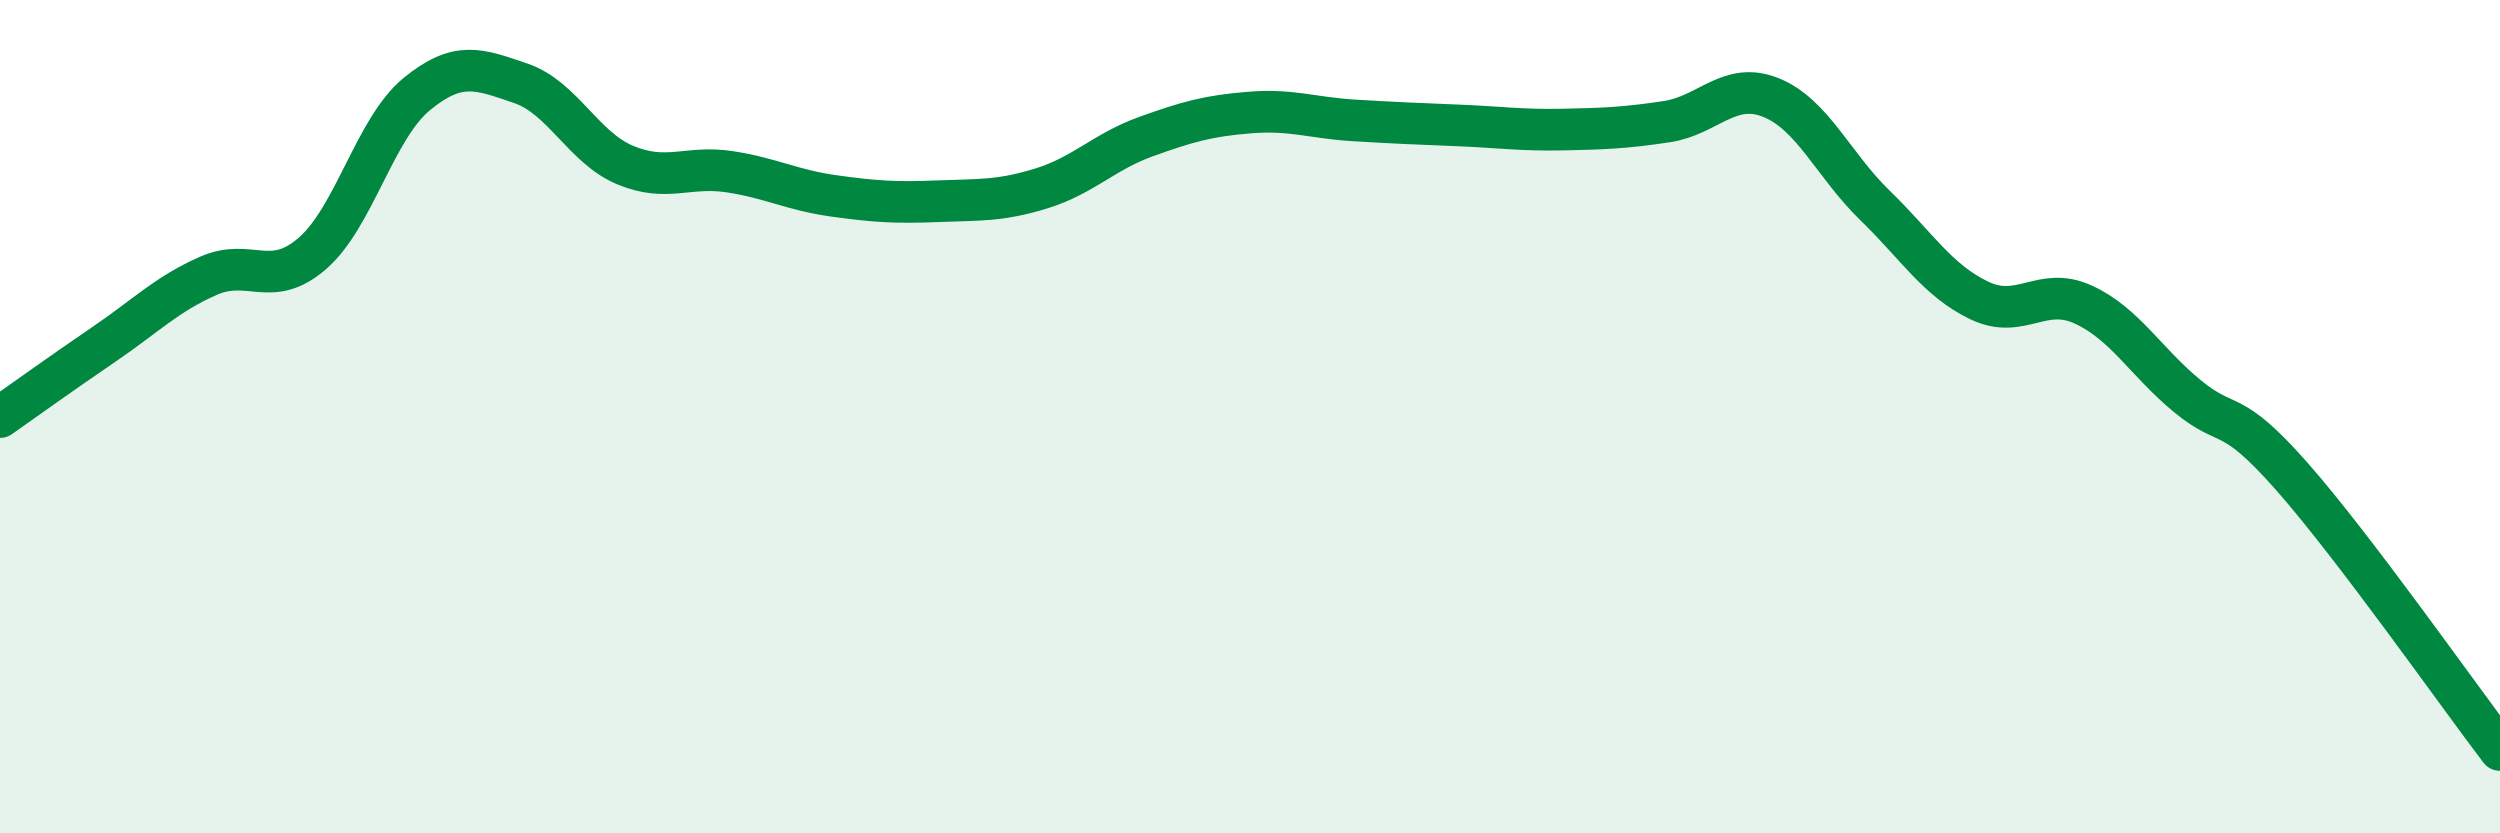 
    <svg width="60" height="20" viewBox="0 0 60 20" xmlns="http://www.w3.org/2000/svg">
      <path
        d="M 0,10.01 C 0.5,9.66 1.5,8.94 2.5,8.26 C 3.5,7.58 4,7.06 5,6.62 C 6,6.18 6.5,6.95 7.5,6.08 C 8.5,5.21 9,3.08 10,2.26 C 11,1.44 11.5,1.66 12.5,2 C 13.5,2.34 14,3.54 15,3.96 C 16,4.38 16.5,3.97 17.5,4.12 C 18.5,4.27 19,4.56 20,4.7 C 21,4.84 21.5,4.87 22.5,4.83 C 23.5,4.79 24,4.83 25,4.52 C 26,4.21 26.5,3.64 27.5,3.28 C 28.5,2.92 29,2.78 30,2.7 C 31,2.62 31.5,2.83 32.5,2.89 C 33.5,2.95 34,2.97 35,3.01 C 36,3.05 36.5,3.13 37.5,3.11 C 38.5,3.09 39,3.07 40,2.92 C 41,2.77 41.5,1.94 42.5,2.34 C 43.5,2.74 44,3.96 45,4.93 C 46,5.9 46.5,6.73 47.5,7.21 C 48.5,7.69 49,6.85 50,7.31 C 51,7.77 51.5,8.69 52.5,9.51 C 53.5,10.33 53.5,9.73 55,11.43 C 56.5,13.13 59,16.69 60,18L60 20L0 20Z"
        fill="#008740"
        opacity="0.1"
        stroke-linecap="round"
        stroke-linejoin="round"
      />
      <path
        d="M 0,10.01 C 0.5,9.66 1.5,8.94 2.5,8.26 C 3.5,7.58 4,7.06 5,6.62 C 6,6.18 6.5,6.95 7.5,6.08 C 8.5,5.21 9,3.08 10,2.26 C 11,1.44 11.5,1.66 12.5,2 C 13.5,2.34 14,3.54 15,3.96 C 16,4.38 16.5,3.97 17.5,4.12 C 18.5,4.27 19,4.56 20,4.7 C 21,4.84 21.5,4.87 22.5,4.83 C 23.5,4.79 24,4.83 25,4.52 C 26,4.21 26.5,3.64 27.5,3.28 C 28.5,2.92 29,2.78 30,2.7 C 31,2.62 31.5,2.83 32.5,2.89 C 33.5,2.95 34,2.97 35,3.01 C 36,3.05 36.5,3.13 37.5,3.11 C 38.5,3.09 39,3.07 40,2.92 C 41,2.77 41.5,1.94 42.5,2.34 C 43.5,2.74 44,3.96 45,4.93 C 46,5.9 46.5,6.73 47.5,7.21 C 48.5,7.69 49,6.85 50,7.31 C 51,7.77 51.5,8.69 52.5,9.51 C 53.5,10.33 53.5,9.73 55,11.43 C 56.5,13.13 59,16.69 60,18"
        stroke="#008740"
        stroke-width="1"
        fill="none"
        stroke-linecap="round"
        stroke-linejoin="round"
      />
    </svg>
  